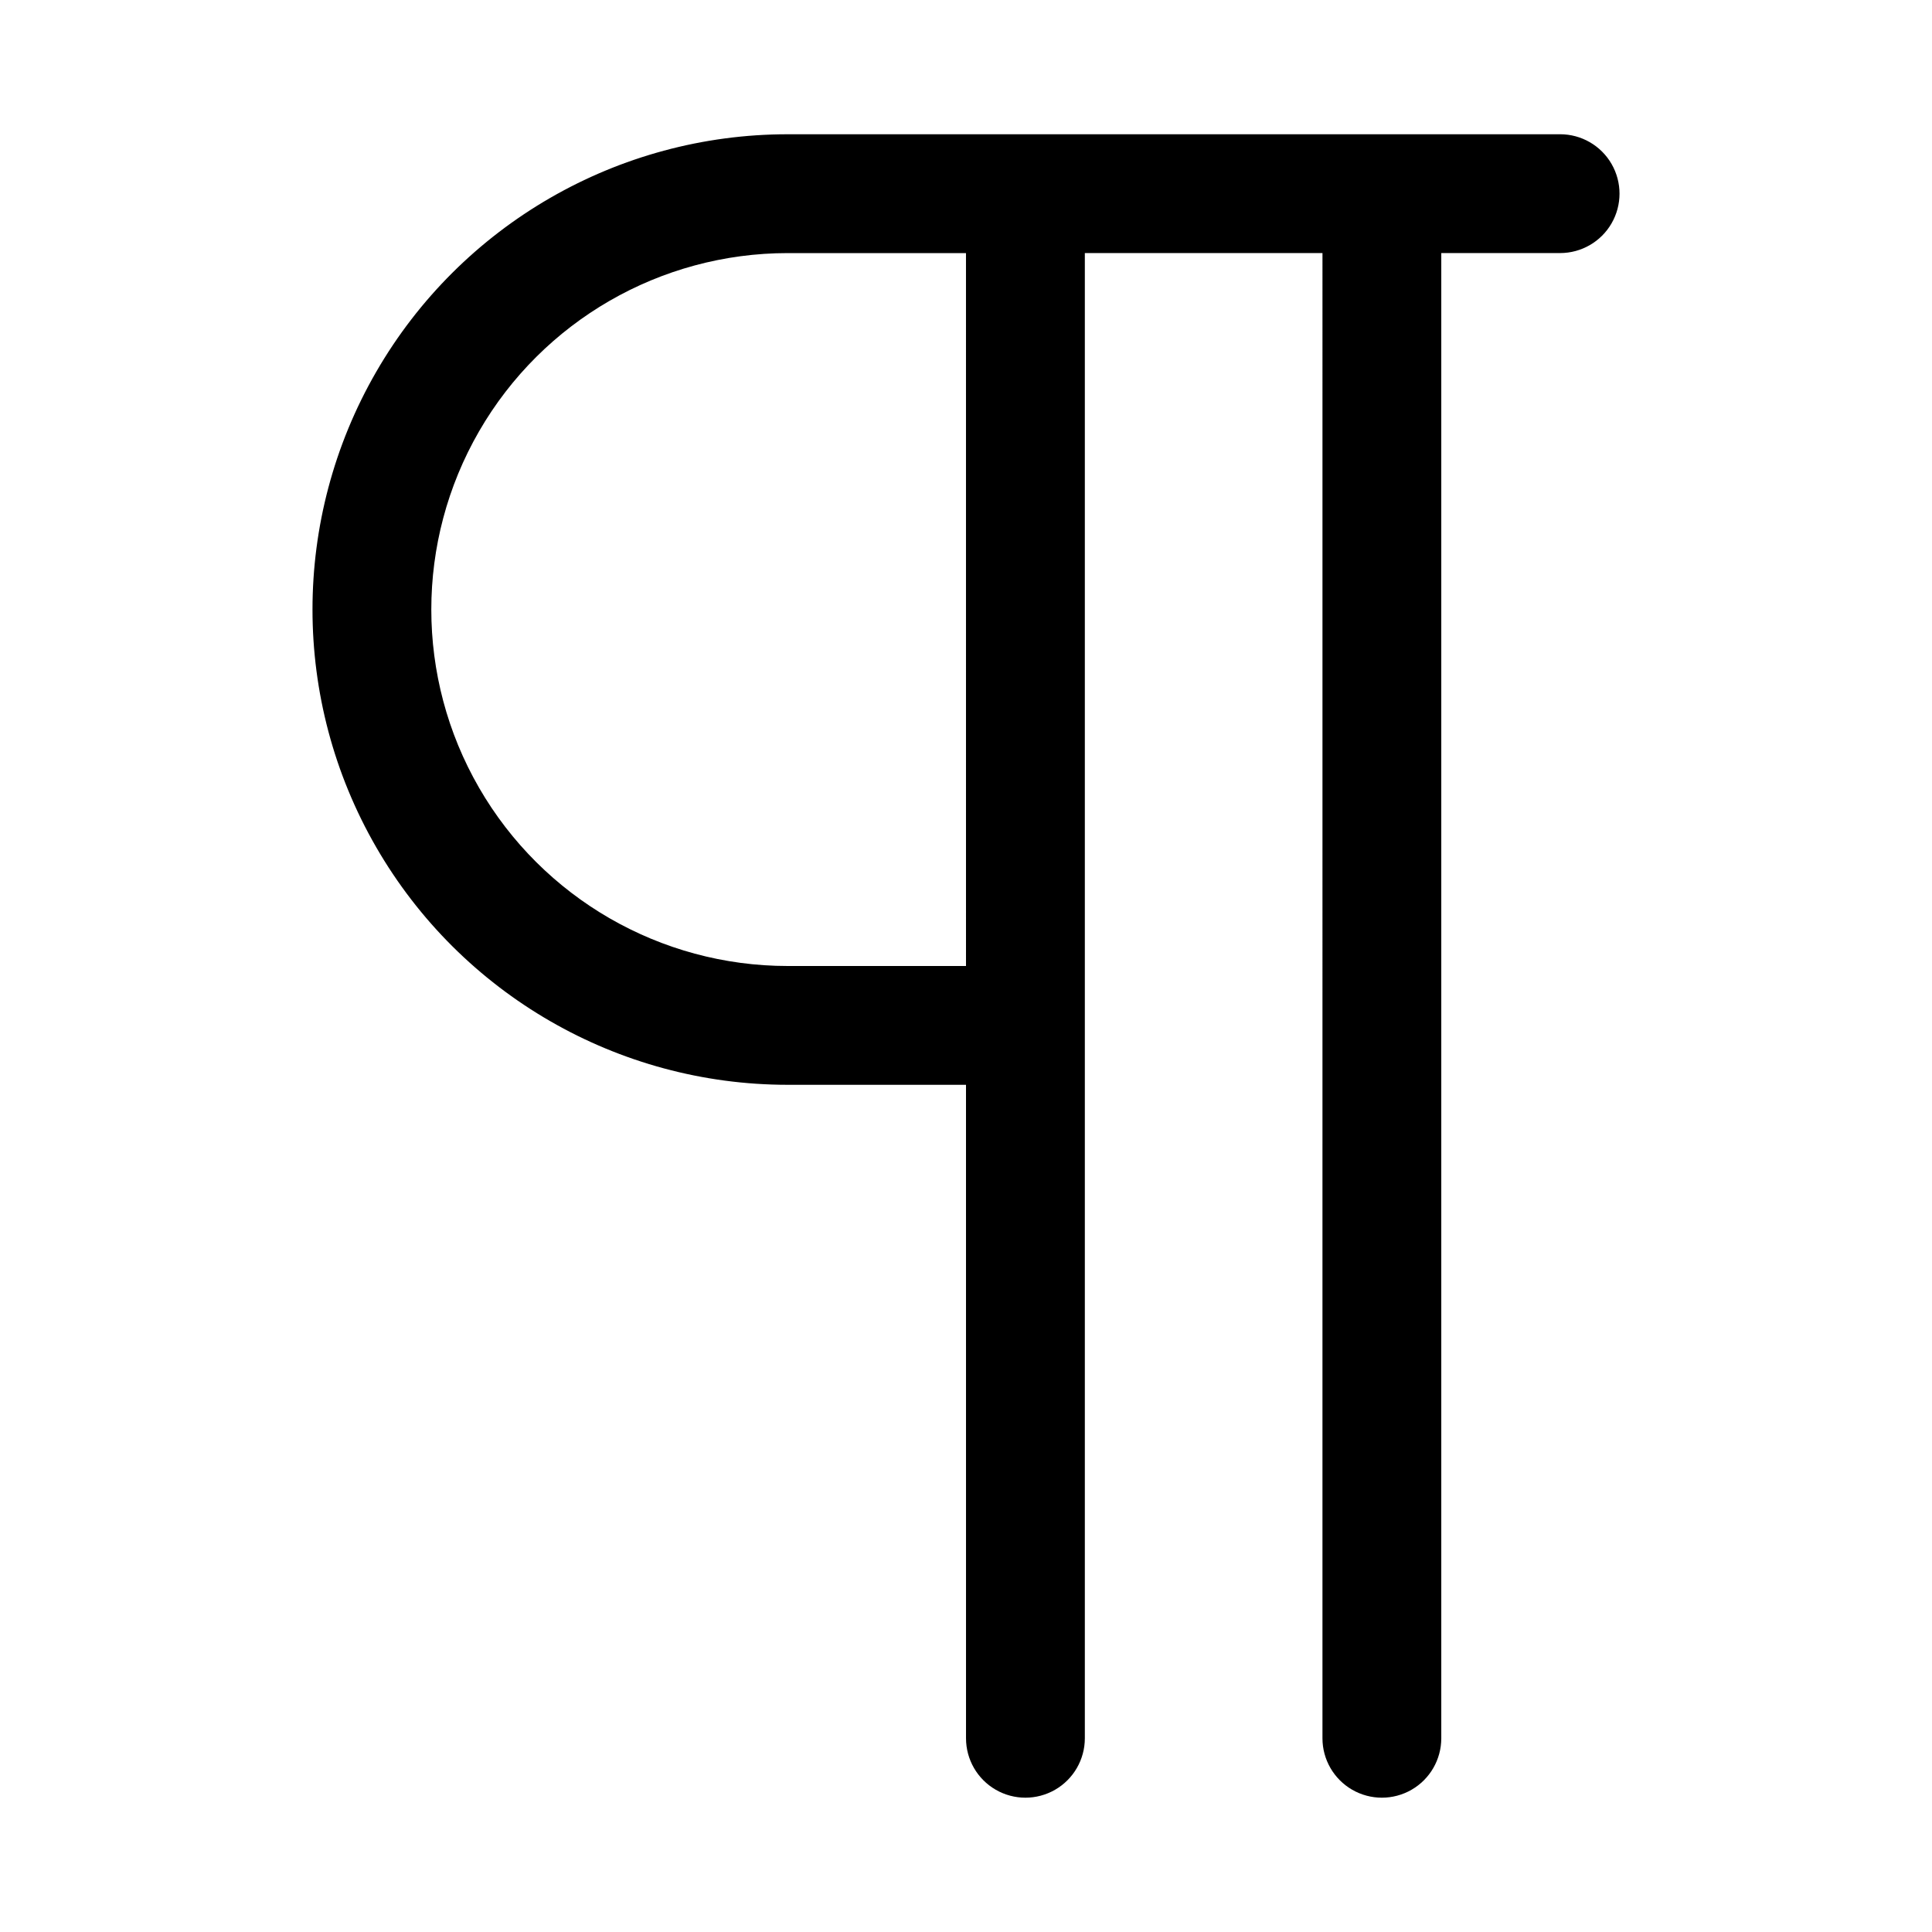 <?xml version="1.0" encoding="UTF-8"?>
<!-- Uploaded to: ICON Repo, www.svgrepo.com, Generator: ICON Repo Mixer Tools -->
<svg fill="#000000" width="800px" height="800px" version="1.1" viewBox="144 144 512 512" xmlns="http://www.w3.org/2000/svg">
 <path d="m557.44 179.58h-204.67c-44.996 0-86.578 24.008-109.08 62.977s-22.5 86.98 0 125.95c22.5 38.969 64.082 62.977 109.08 62.977h47.23l0.004 173.18c0 5.625 3 10.82 7.871 13.633s10.871 2.812 15.742 0c4.871-2.812 7.875-8.008 7.875-13.633v-393.6h62.977l-0.004 393.6c0 5.625 3.004 10.82 7.875 13.633 4.871 2.812 10.871 2.812 15.742 0s7.871-8.008 7.871-13.633v-393.6h31.488c5.625 0 10.824-3 13.637-7.871 2.812-4.871 2.812-10.875 0-15.746s-8.012-7.871-13.637-7.871zm-157.44 220.42h-47.234c-33.75 0-64.934-18.008-81.809-47.234s-16.875-65.234 0-94.465c16.875-29.227 48.059-47.23 81.809-47.23h47.23z"/>
</svg>